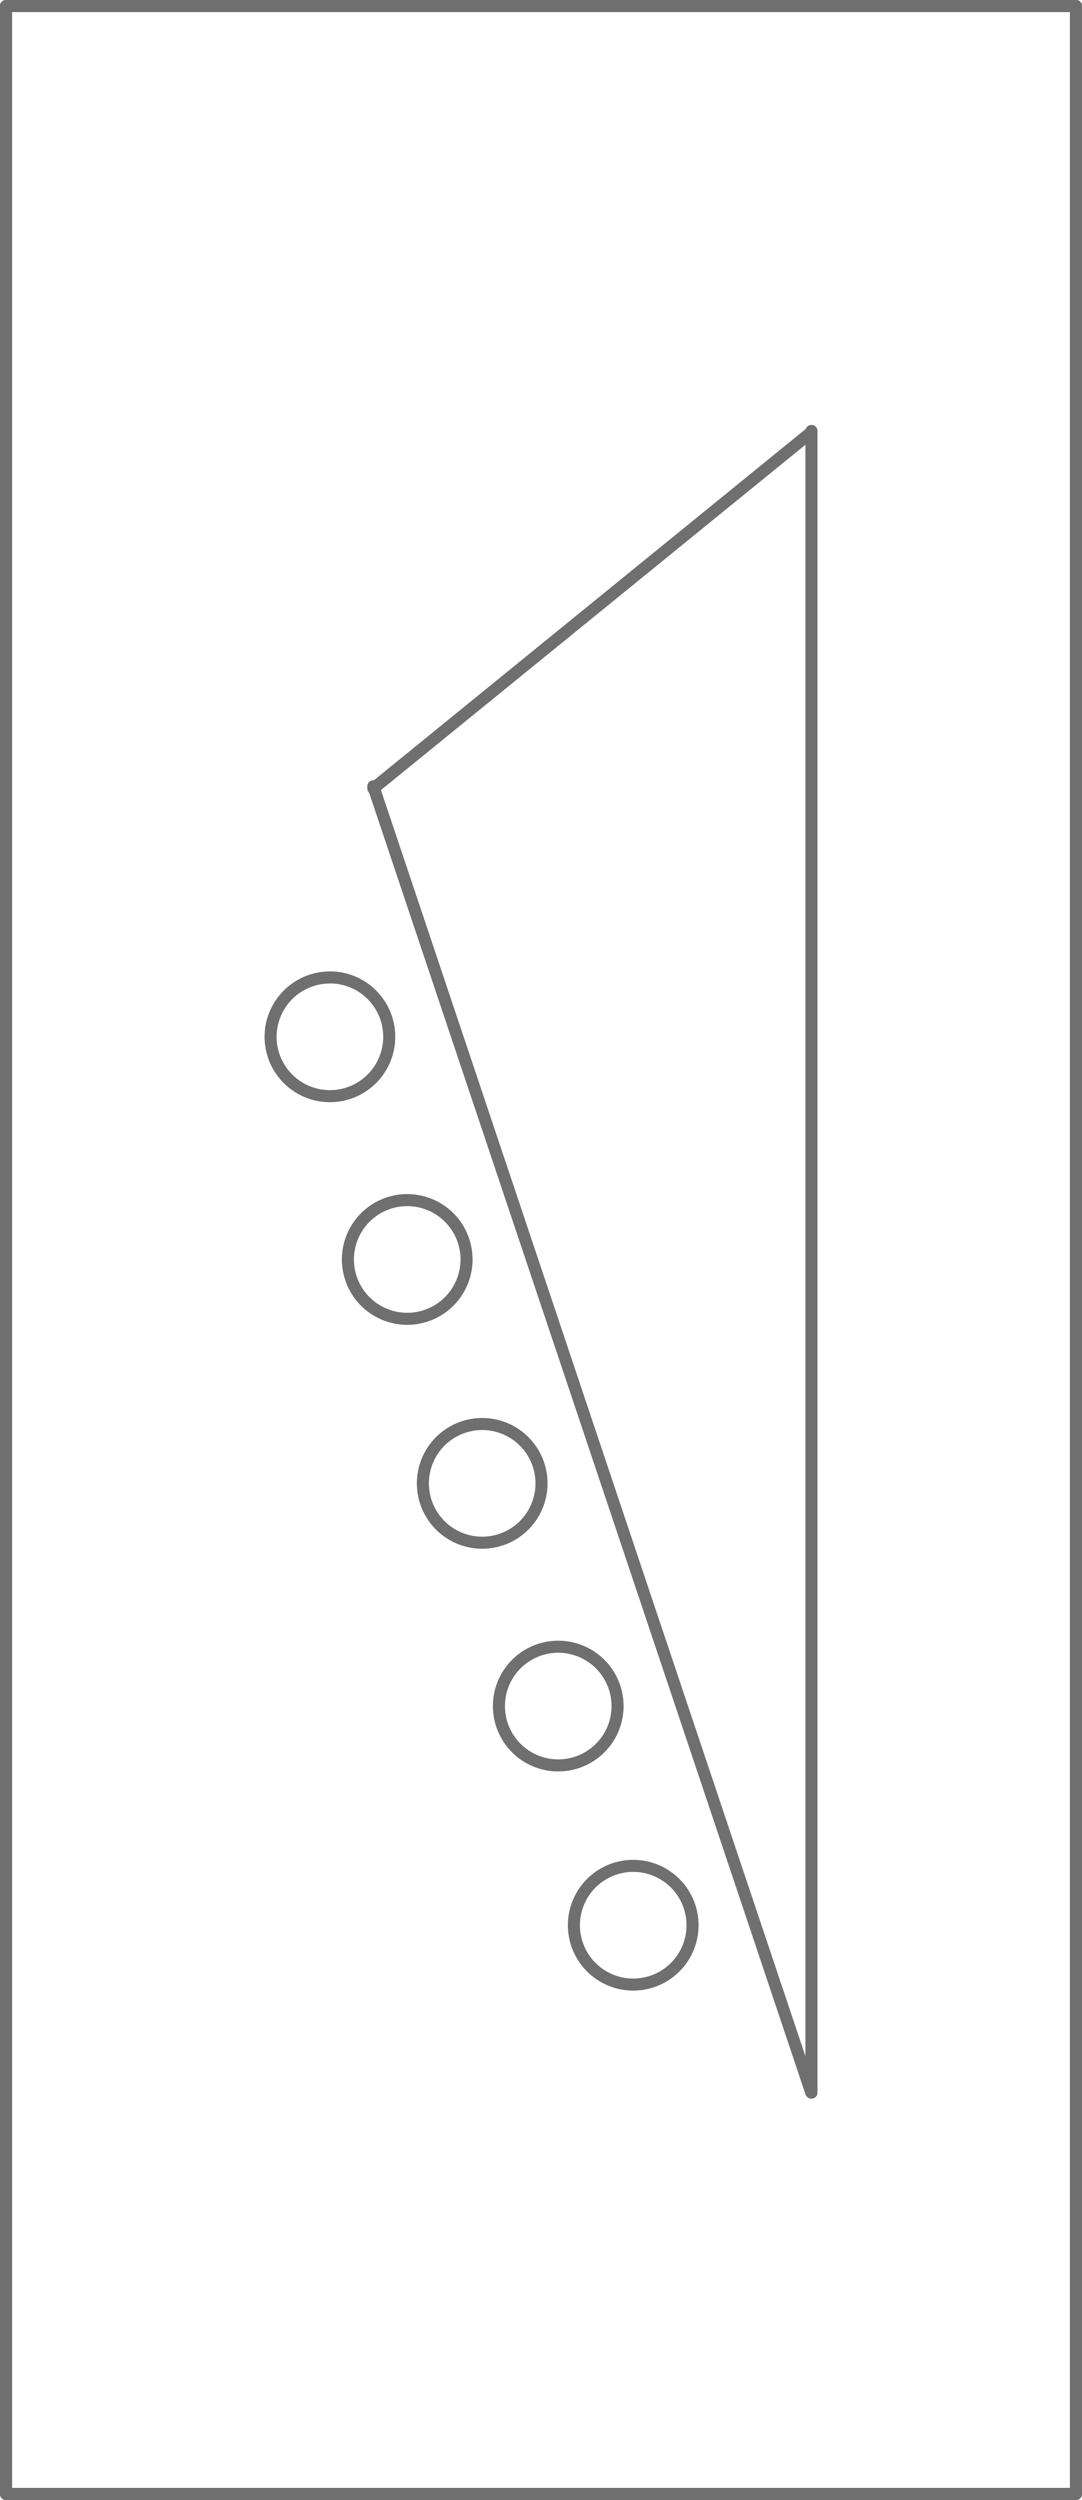 <svg xmlns="http://www.w3.org/2000/svg" width="71.8" height="165.8" viewBox="0 0 71.8 165.8">
  <g id="EkoLine_17" transform="translate(1126.99 2767.75)">
    <g id="LINE" transform="translate(-1126.59 -2767.35)">
      <line id="Line_1694" data-name="Line 1694" x1="71" transform="translate(0)" fill="none" stroke="#706f6f" stroke-linecap="round" stroke-linejoin="round" stroke-width="0.8"/>
    </g>
    <g id="LINE-2" data-name="LINE" transform="translate(-1126.59 -2767.35)">
      <line id="Line_1695" data-name="Line 1695" y2="165" fill="none" stroke="#706f6f" stroke-linecap="round" stroke-linejoin="round" stroke-width="0.8"/>
    </g>
    <g id="LINE-3" data-name="LINE" transform="translate(-1126.59 -2602.35)">
      <line id="Line_1696" data-name="Line 1696" x2="71" transform="translate(0)" fill="none" stroke="#706f6f" stroke-linecap="round" stroke-linejoin="round" stroke-width="0.8"/>
    </g>
    <g id="LINE-4" data-name="LINE" transform="translate(-1055.59 -2767.35)">
      <line id="Line_1697" data-name="Line 1697" y1="165" fill="none" stroke="#706f6f" stroke-linecap="round" stroke-linejoin="round" stroke-width="0.8"/>
    </g>
    <g id="LINE-5" data-name="LINE" transform="translate(-1126.59 -2767.35)">
      <line id="Line_1698" data-name="Line 1698" y2="165" fill="none" stroke="#706f6f" stroke-linecap="round" stroke-linejoin="round" stroke-width="0.8"/>
    </g>
    <g id="LINE-6" data-name="LINE" transform="translate(-1126.59 -2602.35)">
      <line id="Line_1699" data-name="Line 1699" x2="71" transform="translate(0)" fill="none" stroke="#706f6f" stroke-linecap="round" stroke-linejoin="round" stroke-width="0.8"/>
    </g>
    <g id="LINE-7" data-name="LINE" transform="translate(-1055.59 -2767.35)">
      <line id="Line_1700" data-name="Line 1700" y1="165" fill="none" stroke="#706f6f" stroke-linecap="round" stroke-linejoin="round" stroke-width="0.8"/>
    </g>
    <g id="LINE-8" data-name="LINE" transform="translate(-1126.59 -2767.35)">
      <line id="Line_1701" data-name="Line 1701" x1="71" transform="translate(0)" fill="none" stroke="#706f6f" stroke-linecap="round" stroke-linejoin="round" stroke-width="0.8"/>
    </g>
    <g id="LINE-9" data-name="LINE" transform="translate(-1102.217 -2715.602)">
      <line id="Line_1702" data-name="Line 1702" x1="29.048" y1="86.593" transform="translate(0 0)" fill="none" stroke="#706f6f" stroke-linecap="round" stroke-linejoin="round" stroke-width="0.8"/>
    </g>
    <g id="LINE-10" data-name="LINE" transform="translate(-1073.143 -2739.172)">
      <line id="Line_1703" data-name="Line 1703" y2="110.21" transform="translate(0 0)" fill="none" stroke="#706f6f" stroke-linecap="round" stroke-linejoin="round" stroke-width="0.8"/>
    </g>
    <g id="LINE-11" data-name="LINE" transform="translate(-1102.217 -2739.073)">
      <line id="Line_1704" data-name="Line 1704" y1="23.617" x2="29.048" transform="translate(0 0)" fill="none" stroke="#706f6f" stroke-linecap="round" stroke-linejoin="round" stroke-width="0.8"/>
    </g>
    <g id="SPLINE" transform="translate(-1109.033 -2702.928)">
      <path id="Path_6250" data-name="Path 6250" d="M-491.944-442.94A3.936,3.936,0,0,1-488.008-439a3.936,3.936,0,0,1-3.936,3.936A3.936,3.936,0,0,1-495.88-439a3.936,3.936,0,0,1,3.936-3.936Z" transform="translate(495.88 442.94)" fill="none" stroke="#706f6f" stroke-linecap="round" stroke-linejoin="round" stroke-width="0.8"/>
    </g>
    <g id="SPLINE-2" data-name="SPLINE" transform="translate(-1103.903 -2688.158)">
      <path id="Path_6251" data-name="Path 6251" d="M-307.694,89.97a3.936,3.936,0,0,1,3.936,3.936,3.936,3.936,0,0,1-3.936,3.936,3.936,3.936,0,0,1-3.936-3.936,3.936,3.936,0,0,1,3.936-3.936Z" transform="translate(311.63 -89.97)" fill="none" stroke="#706f6f" stroke-linecap="round" stroke-linejoin="round" stroke-width="0.8"/>
    </g>
    <g id="SPLINE-3" data-name="SPLINE" transform="translate(-1098.932 -2673.309)">
      <path id="Path_6252" data-name="Path 6252" d="M-129.1,625.72a3.936,3.936,0,0,1,3.936,3.936,3.936,3.936,0,0,1-3.936,3.936,3.936,3.936,0,0,1-3.936-3.936,3.936,3.936,0,0,1,3.936-3.936Z" transform="translate(133.04 -625.72)" fill="none" stroke="#706f6f" stroke-linecap="round" stroke-linejoin="round" stroke-width="0.8"/>
    </g>
    <g id="SPLINE-4" data-name="SPLINE" transform="translate(-1093.882 -2658.539)">
      <path id="Path_6253" data-name="Path 6253" d="M52.306,1158.63a3.936,3.936,0,1,1-3.936,3.936,3.936,3.936,0,0,1,3.936-3.936Z" transform="translate(-48.37 -1158.63)" fill="none" stroke="#706f6f" stroke-linecap="round" stroke-linejoin="round" stroke-width="0.8"/>
    </g>
    <g id="SPLINE-5" data-name="SPLINE" transform="translate(-1088.91 -2644.005)">
      <path id="Path_6254" data-name="Path 6254" d="M230.9,1683.04a3.936,3.936,0,1,1-3.936,3.936,3.936,3.936,0,0,1,3.936-3.936Z" transform="translate(-226.96 -1683.04)" fill="none" stroke="#706f6f" stroke-linecap="round" stroke-linejoin="round" stroke-width="0.8"/>
    </g>
  </g>
</svg>
